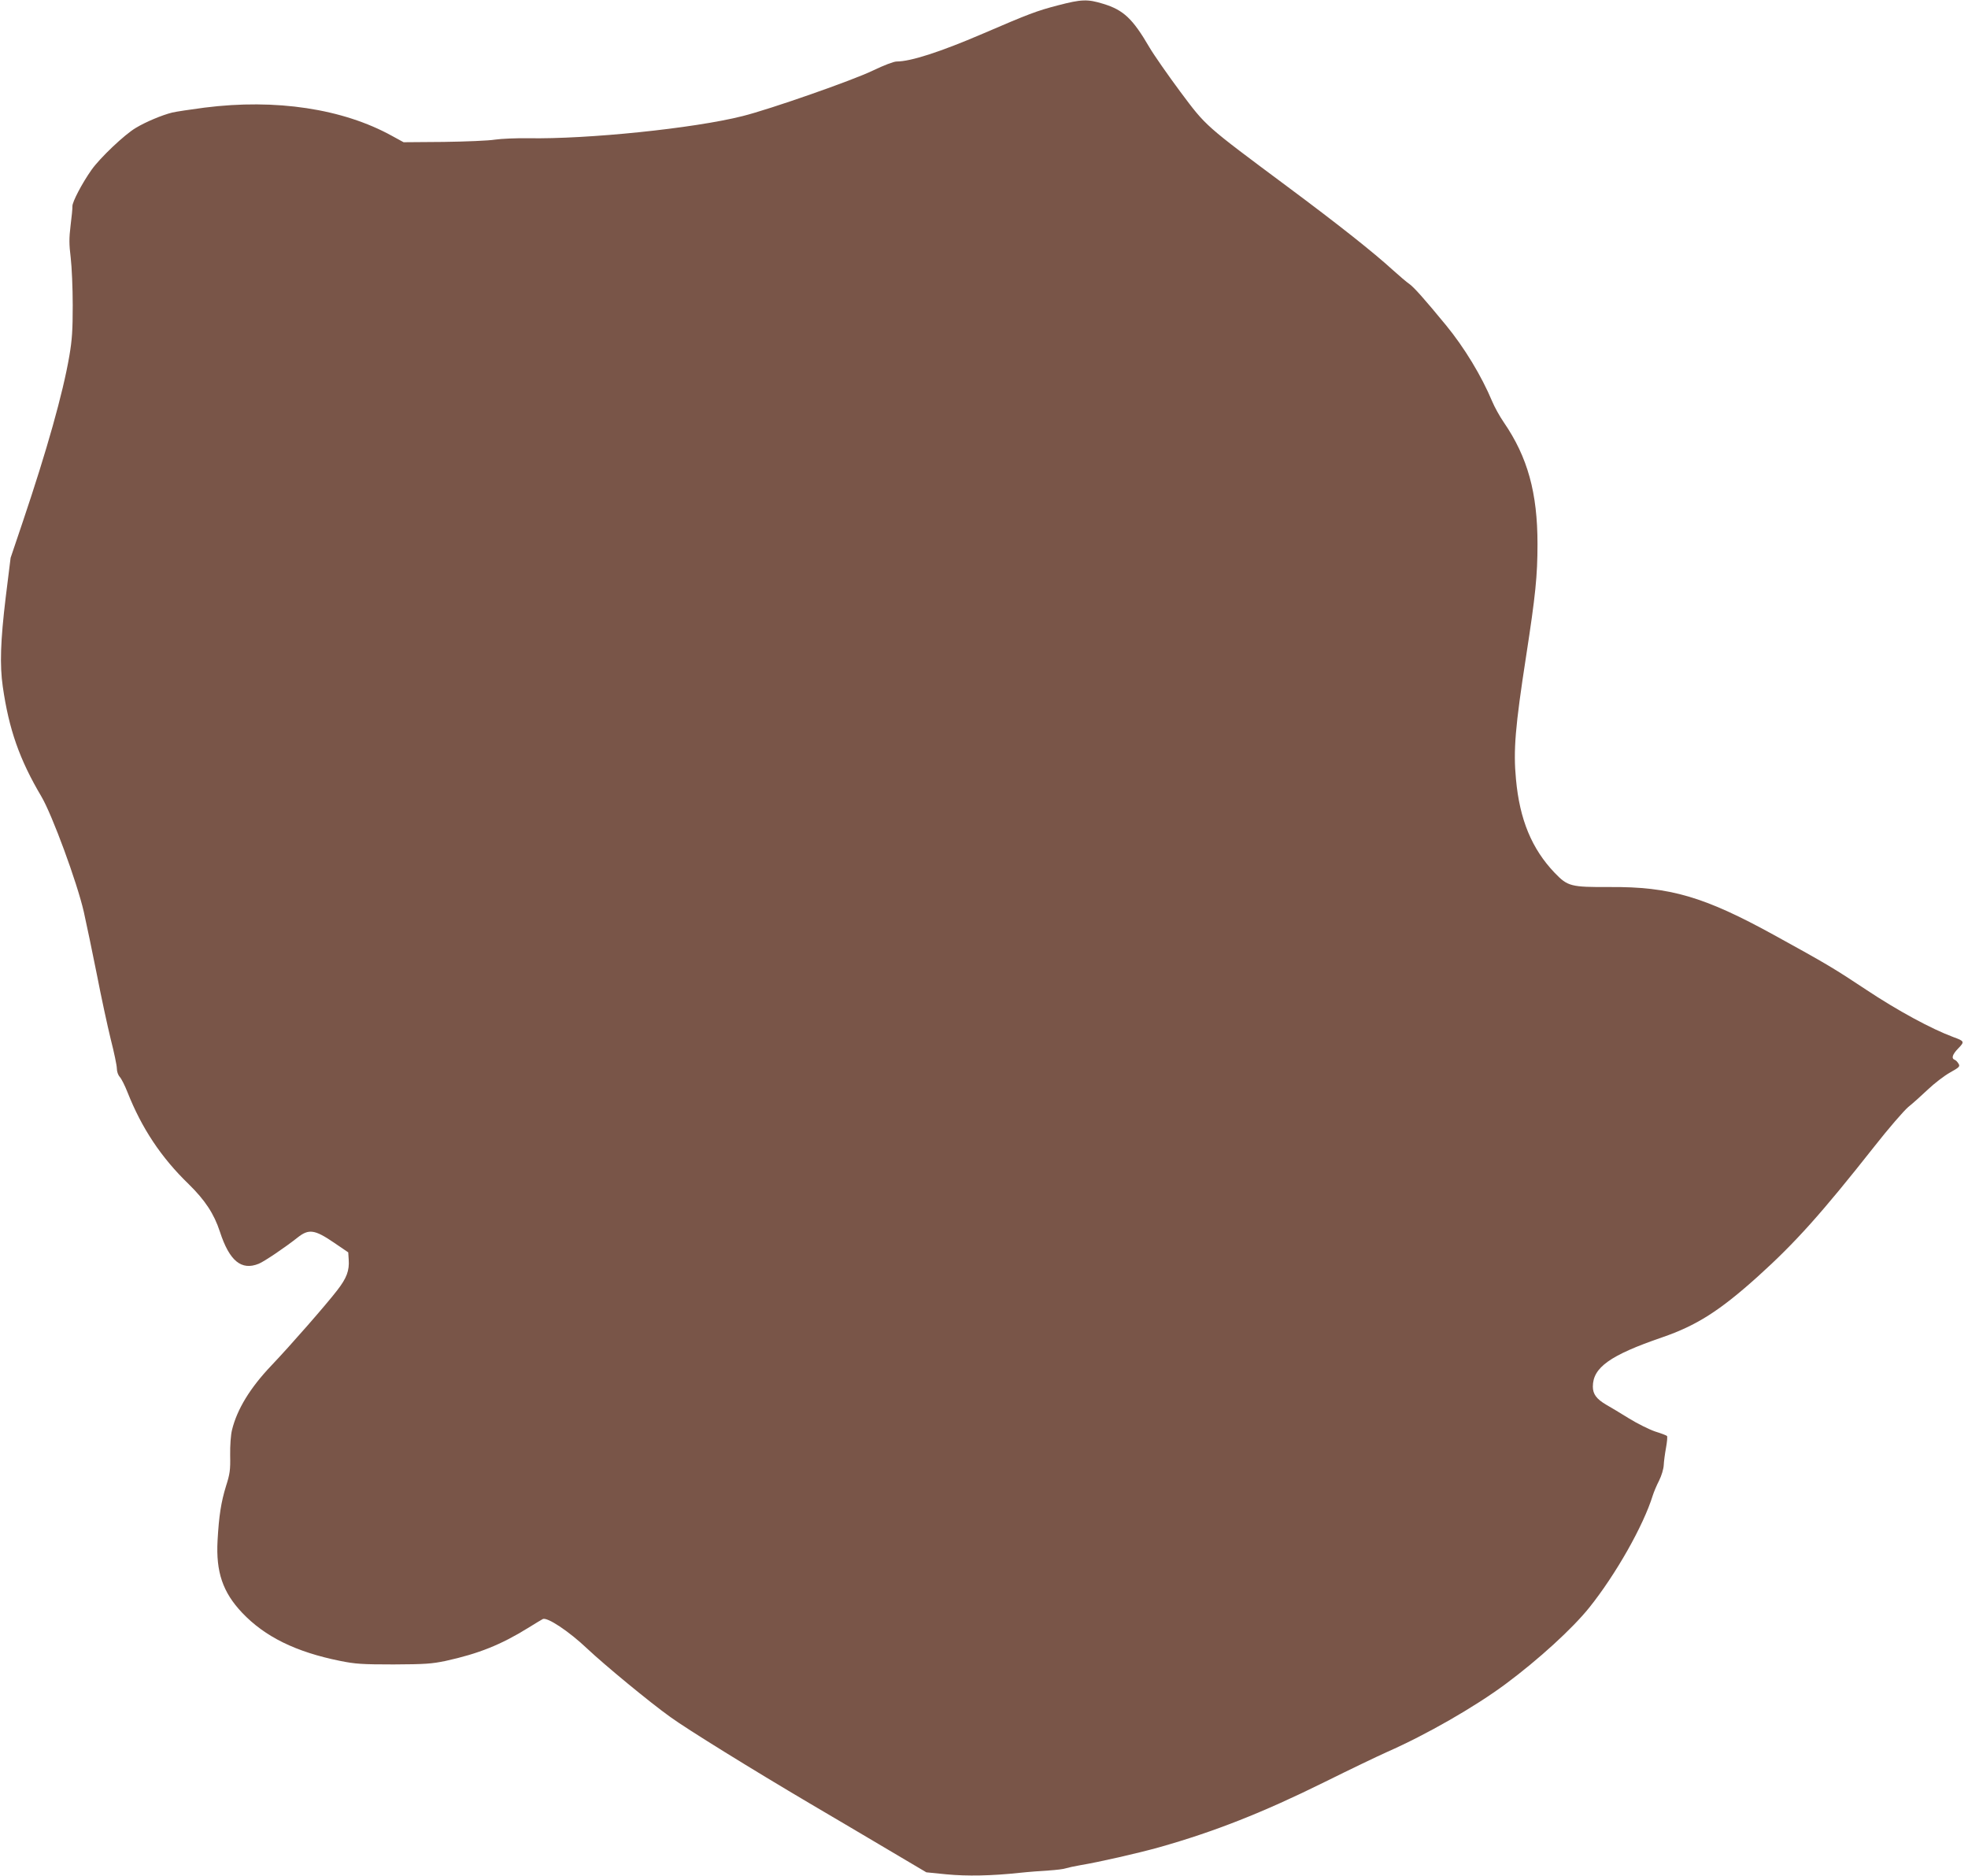 <?xml version="1.0" standalone="no"?>
<!DOCTYPE svg PUBLIC "-//W3C//DTD SVG 20010904//EN"
 "http://www.w3.org/TR/2001/REC-SVG-20010904/DTD/svg10.dtd">
<svg version="1.0" xmlns="http://www.w3.org/2000/svg"
 width="1280pt" height="1220pt" viewBox="0 0 1280 1220"
 preserveAspectRatio="xMidYMid meet">
<g transform="translate(0,1220) scale(0.1,-0.1)"
fill="#795548" stroke="none">
<path d="M6880 12165 c-138 -36 -188 -55 -490 -185 -275 -118 -467 -180 -558
-180 -19 0 -82 -24 -155 -59 -127 -62 -670 -252 -847 -296 -316 -80 -1010
-151 -1395 -144 -77 1 -174 -3 -215 -9 -41 -7 -192 -13 -335 -15 l-260 -2 -75
41 c-320 177 -756 243 -1220 184 -91 -12 -185 -26 -210 -32 -65 -16 -173 -61
-237 -100 -73 -43 -233 -195 -288 -273 -62 -88 -125 -209 -124 -236 1 -13 -5
-70 -12 -126 -10 -83 -10 -121 1 -210 7 -59 13 -198 13 -308 0 -162 -4 -224
-22 -330 -42 -245 -147 -616 -302 -1076 l-80 -237 -32 -258 c-34 -283 -39
-440 -19 -579 40 -279 109 -475 251 -715 70 -118 232 -558 276 -750 18 -80 56
-263 85 -408 28 -145 69 -334 90 -420 22 -86 40 -172 40 -191 0 -20 8 -43 19
-55 11 -12 33 -56 50 -99 93 -235 219 -425 398 -598 107 -105 165 -193 203
-309 62 -191 140 -255 253 -209 35 14 174 108 252 170 73 58 111 53 236 -32
l94 -64 3 -47 c5 -72 -13 -120 -75 -200 -69 -90 -305 -360 -428 -489 -138
-145 -223 -284 -256 -419 -8 -32 -13 -101 -12 -165 2 -96 -2 -122 -27 -200
-32 -104 -46 -193 -55 -355 -11 -204 34 -336 160 -469 148 -156 349 -255 637
-313 99 -20 142 -23 348 -23 205 1 248 4 339 23 214 47 359 105 535 214 43 27
87 53 96 58 28 15 170 -79 289 -192 115 -108 404 -347 541 -445 110 -80 539
-345 900 -558 157 -92 393 -232 525 -310 l240 -142 130 -13 c134 -13 295 -10
480 10 55 6 139 12 187 15 47 3 97 9 110 14 12 4 57 14 98 21 115 19 371 77
510 116 358 101 675 226 1075 424 165 82 347 169 405 195 257 113 571 293 773
443 214 159 434 360 544 497 172 215 352 532 413 730 7 22 25 65 41 96 16 32
29 76 30 100 1 24 8 76 15 114 7 39 10 73 6 76 -4 4 -38 17 -77 29 -38 13
-115 51 -170 85 -55 34 -121 74 -148 89 -63 37 -87 69 -87 118 0 124 112 204
450 320 224 77 374 172 623 396 245 221 415 411 759 847 91 116 190 230 219
255 30 24 88 76 129 115 41 39 105 88 142 109 61 34 67 40 57 57 -6 11 -17 23
-25 26 -24 9 -16 35 23 75 42 43 40 47 -32 73 -143 53 -364 173 -567 308 -208
138 -256 167 -598 355 -454 250 -679 316 -1070 313 -254 -1 -273 4 -358 92
-149 156 -228 346 -252 609 -18 188 -5 342 66 801 61 395 74 523 74 729 0 333
-64 565 -219 791 -27 39 -61 101 -76 137 -69 165 -181 350 -301 496 -139 169
-206 244 -236 266 -18 12 -67 54 -108 91 -126 115 -349 292 -685 542 -544 405
-528 391 -698 618 -80 108 -171 238 -201 289 -109 187 -169 243 -300 283 -104
32 -142 30 -296 -10z"/>
</g>
</svg>
